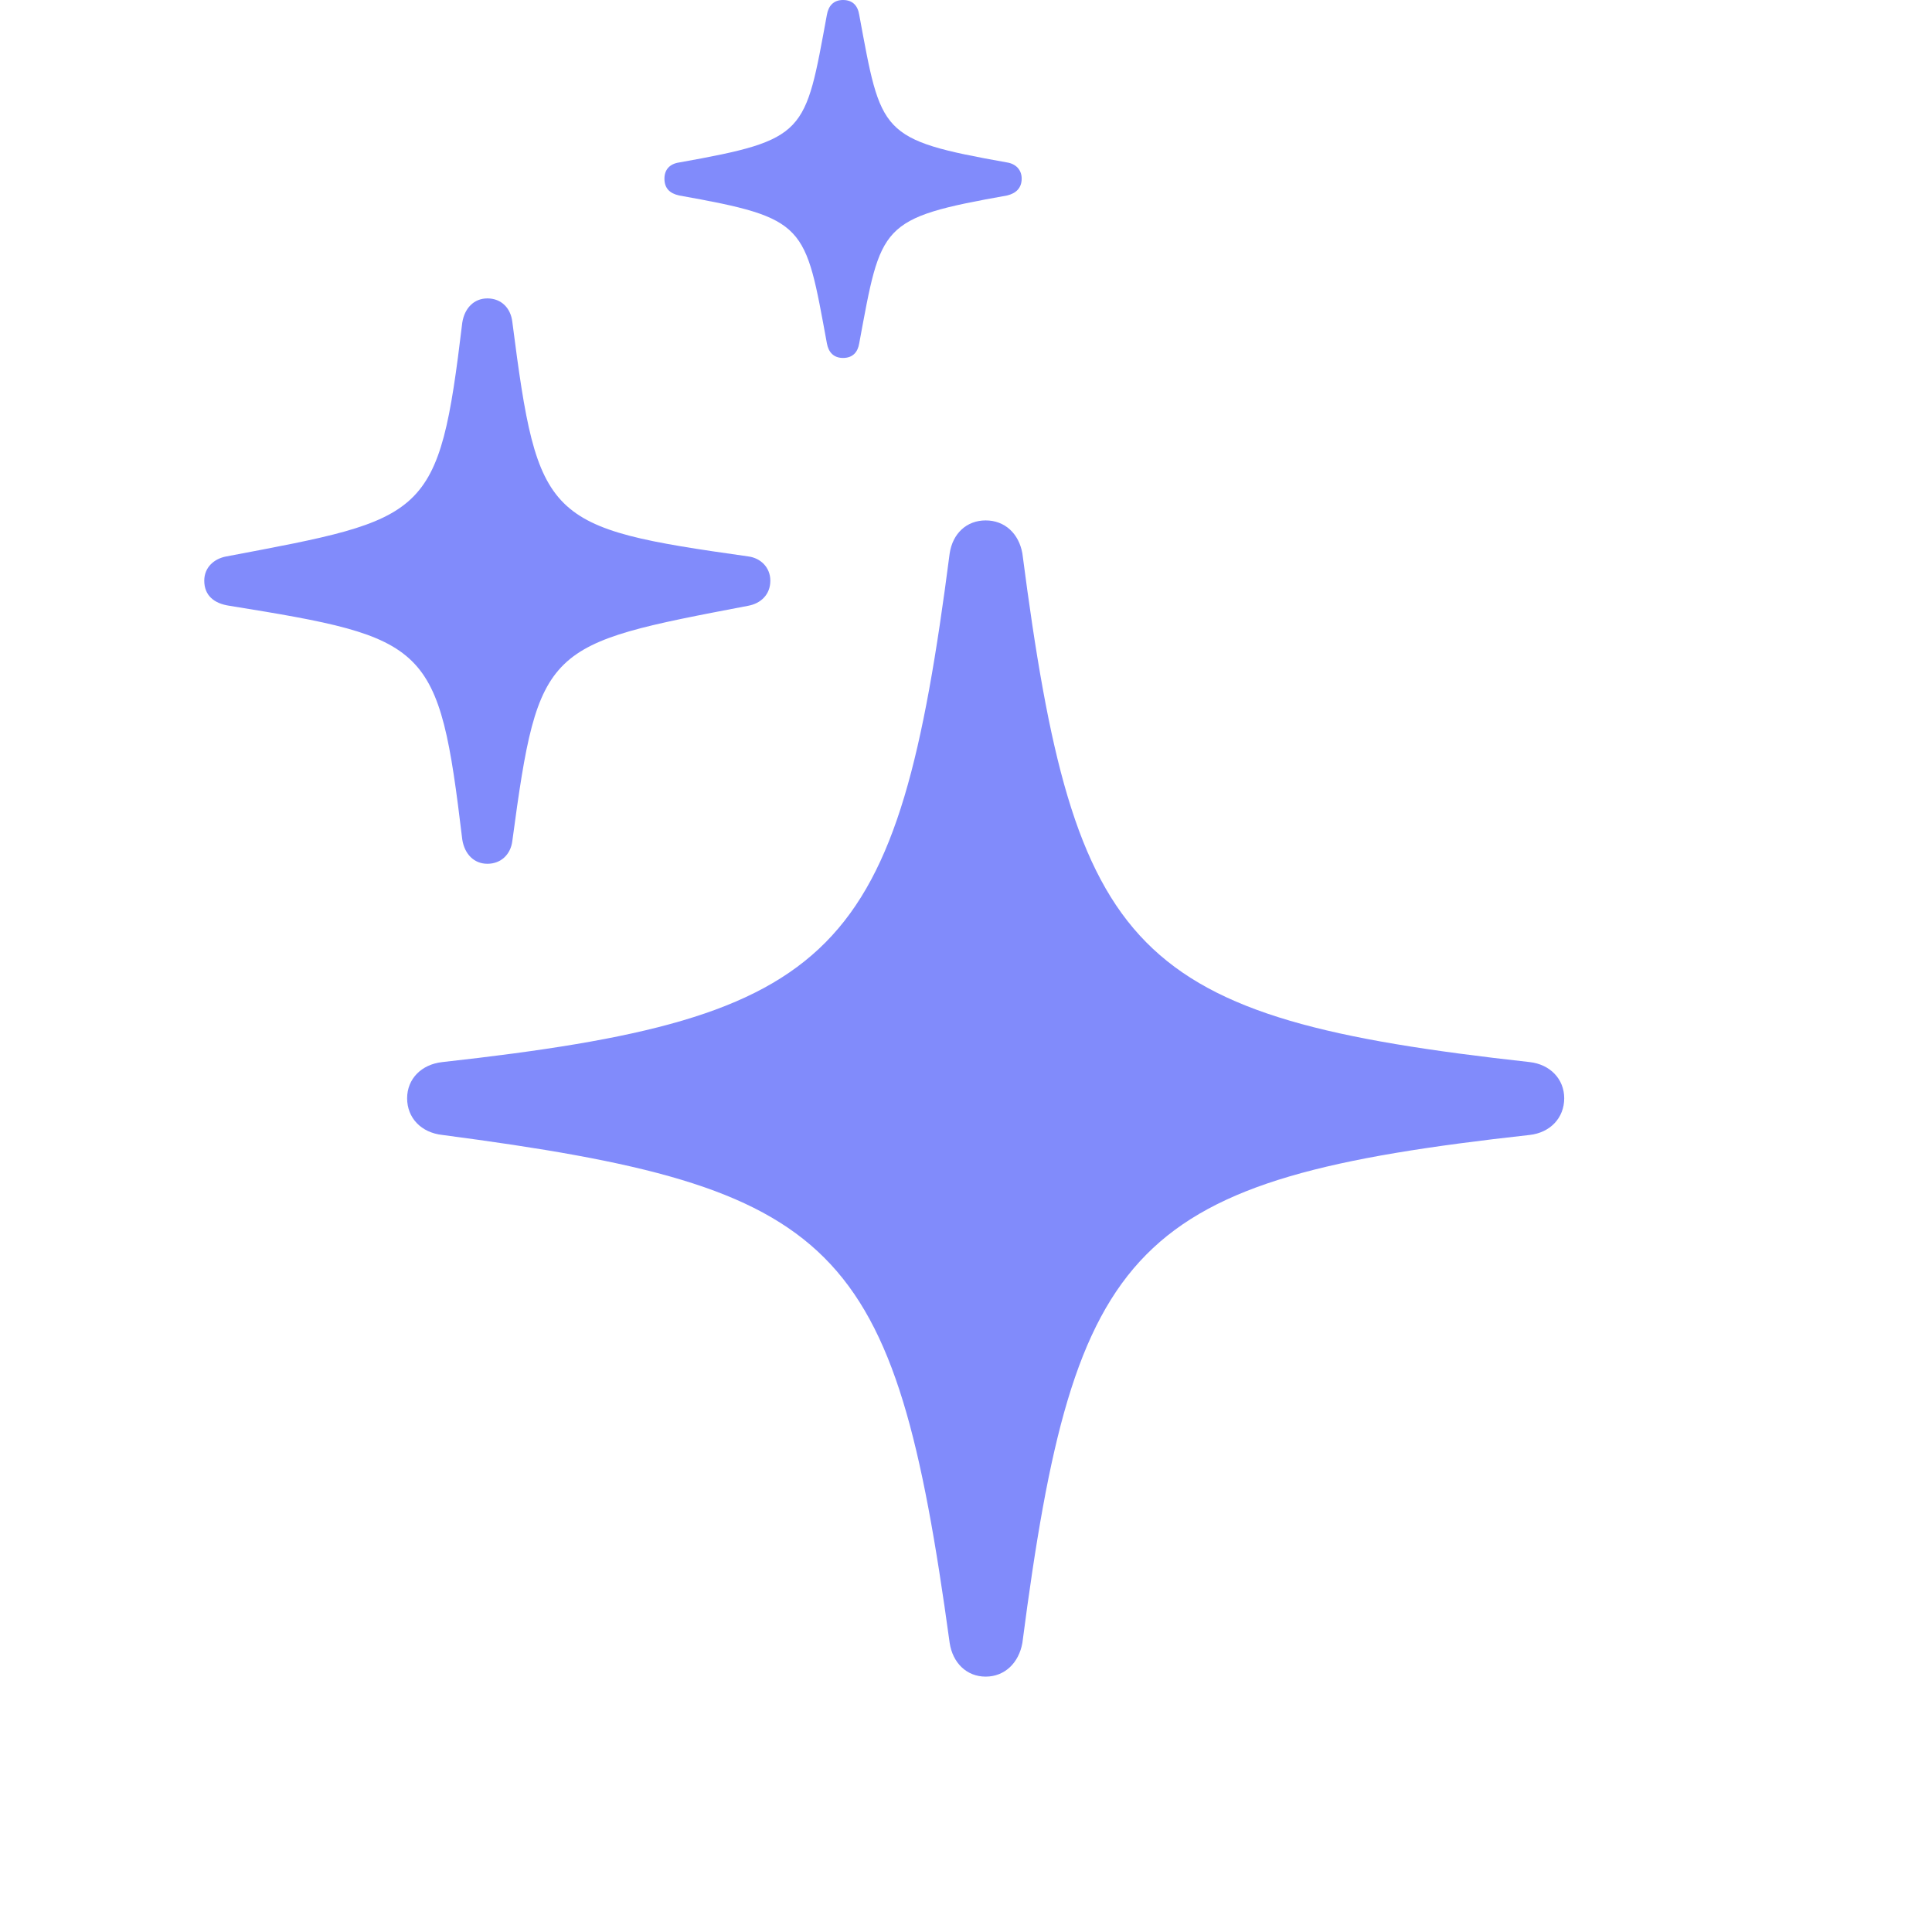 <svg xmlns="http://www.w3.org/2000/svg" width="11" height="11" viewBox="0 0 11 11" fill="none"><g clip-path="url(#clip0_2398_6384)"><path d="M4.8 2.038C4.855 2.038 4.884 2.005 4.892 1.955C5.018 1.277 5.005 1.243 5.734 1.113C5.784 1.101 5.817 1.071 5.817 1.017C5.817 0.967 5.784 0.933 5.734 0.925C5.005 0.795 5.018 0.762 4.892 0.084C4.884 0.033 4.855 0 4.8 0C4.746 0 4.717 0.033 4.708 0.084C4.583 0.762 4.595 0.795 3.867 0.925C3.812 0.933 3.783 0.967 3.783 1.017C3.783 1.071 3.812 1.101 3.867 1.113C4.595 1.243 4.583 1.277 4.708 1.955C4.717 2.005 4.746 2.038 4.8 2.038Z" fill="#818BFB"></path><path d="M2.775 4.918C2.854 4.918 2.908 4.863 2.917 4.788C3.067 3.67 3.105 3.67 4.26 3.449C4.331 3.436 4.386 3.386 4.386 3.306C4.386 3.231 4.331 3.177 4.26 3.168C3.105 3.005 3.063 2.967 2.917 1.833C2.908 1.754 2.854 1.699 2.775 1.699C2.699 1.699 2.645 1.754 2.632 1.837C2.498 2.955 2.436 2.951 1.289 3.168C1.218 3.181 1.163 3.231 1.163 3.306C1.163 3.39 1.218 3.436 1.306 3.449C2.444 3.633 2.498 3.662 2.632 4.78C2.645 4.863 2.699 4.918 2.775 4.918Z" fill="#818BFB"></path><path d="M5.612 9.546C5.721 9.546 5.801 9.467 5.821 9.354C6.119 7.064 6.441 6.713 8.709 6.462C8.826 6.449 8.906 6.365 8.906 6.253C8.906 6.144 8.826 6.06 8.709 6.047C6.441 5.796 6.119 5.445 5.821 3.151C5.801 3.038 5.721 2.963 5.612 2.963C5.503 2.963 5.424 3.038 5.407 3.151C5.11 5.445 4.783 5.796 2.519 6.047C2.398 6.06 2.318 6.144 2.318 6.253C2.318 6.365 2.398 6.449 2.519 6.462C4.779 6.759 5.093 7.064 5.407 9.354C5.424 9.467 5.503 9.546 5.612 9.546Z" fill="#818BFB"></path></g><defs><clipPath id="clip0_2398_6384"><rect width="7.743" height="10.317" fill="white" transform="translate(1.163)"></rect></clipPath></defs></svg>